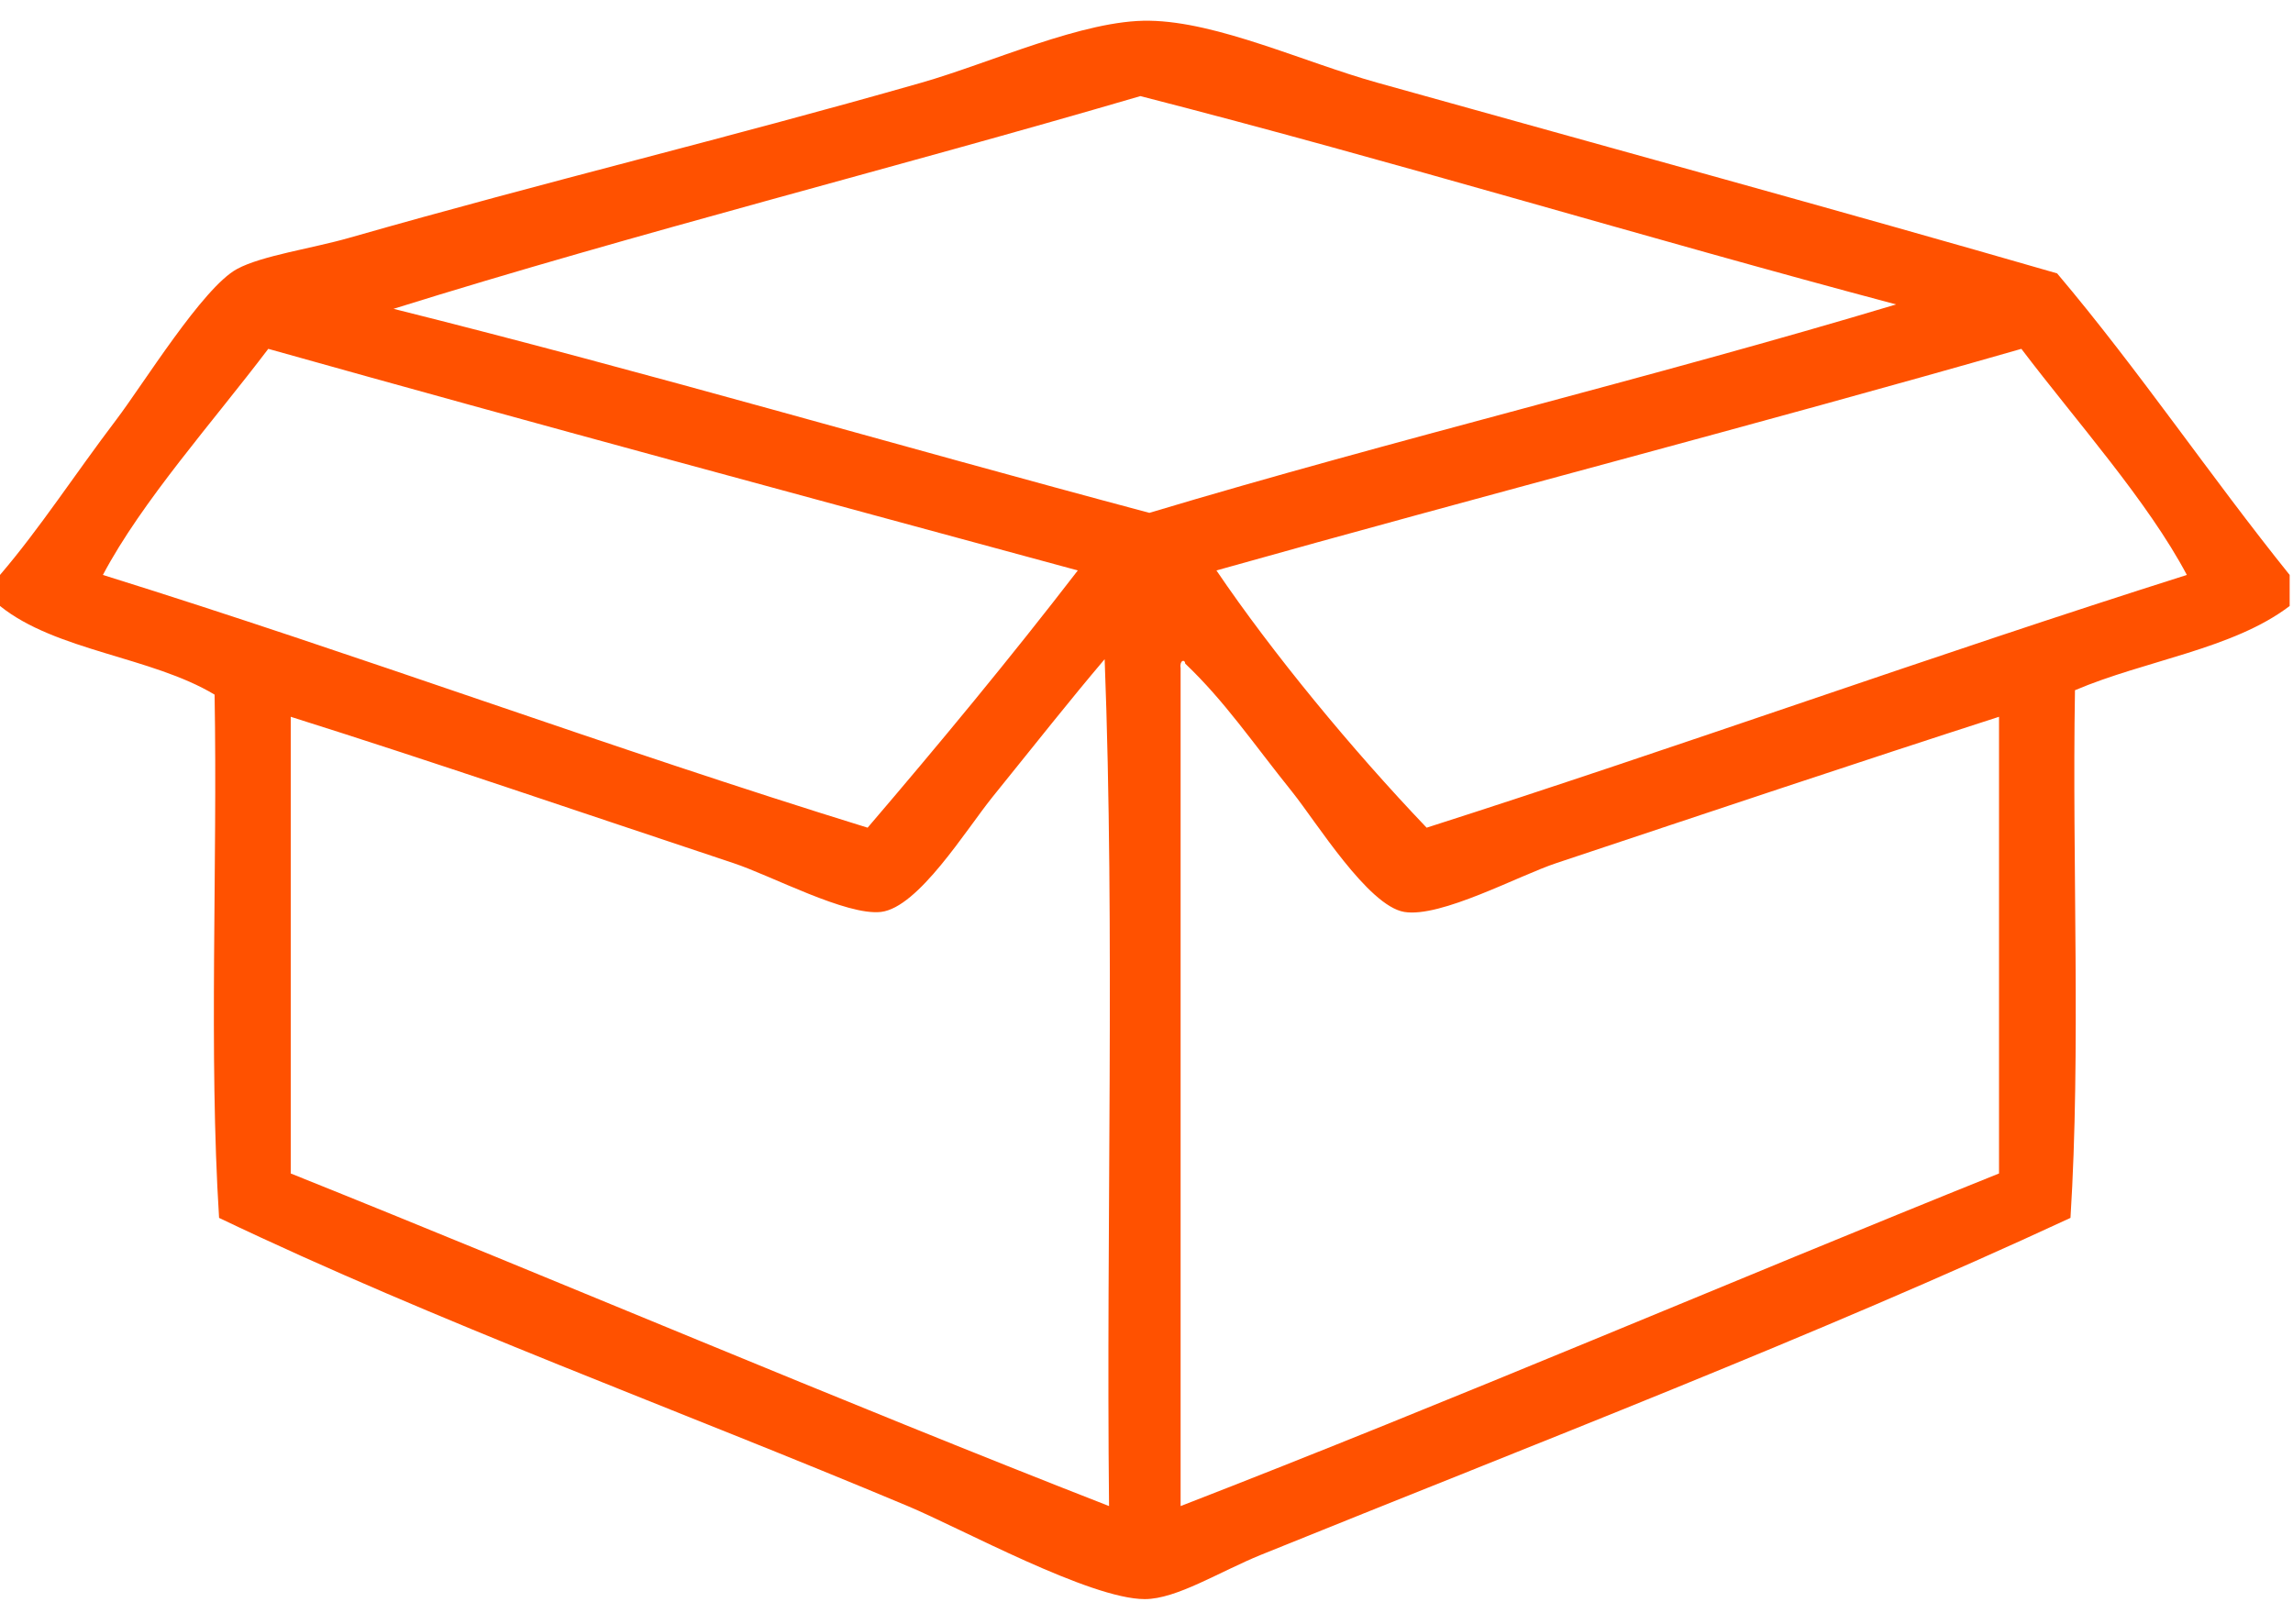 <svg width="24" height="17" viewBox="0 0 24 17" fill="none" xmlns="http://www.w3.org/2000/svg">
<g clip-path="url(#clip0_157_1670)">
<path d="M23.965 6.019V6.344C23.375 6.795 22.449 6.914 21.718 7.226C21.687 9.052 21.781 11.001 21.671 12.75C19.018 13.982 16.072 15.113 13.199 16.277C12.763 16.454 12.315 16.741 11.982 16.741C11.408 16.741 10.054 15.998 9.501 15.767C7.08 14.75 4.569 13.839 2.293 12.75C2.184 11.016 2.278 9.082 2.246 7.272C1.586 6.875 0.585 6.815 0 6.344V6.019C0.414 5.536 0.786 4.962 1.217 4.394C1.497 4.026 2.122 3.01 2.481 2.816C2.739 2.676 3.271 2.6 3.651 2.491C5.779 1.883 7.546 1.465 9.643 0.866C10.366 0.66 11.345 0.205 12.03 0.217C12.747 0.228 13.646 0.651 14.417 0.866C16.86 1.549 19.258 2.205 21.531 2.862C22.385 3.872 23.134 4.986 23.965 6.019ZM11.936 1.006C9.347 1.765 6.669 2.436 4.119 3.233C6.799 3.903 9.385 4.664 12.03 5.369C14.593 4.6 17.283 3.957 19.846 3.187C17.189 2.481 14.613 1.693 11.936 1.006ZM2.808 3.652C2.233 4.412 1.485 5.247 1.077 6.019C3.783 6.863 6.368 7.827 9.081 8.665C9.833 7.786 10.571 6.894 11.281 5.972C8.452 5.203 5.616 4.441 2.808 3.652ZM21.157 3.652C18.373 4.45 15.527 5.186 12.732 5.972C13.315 6.833 14.15 7.846 14.932 8.665C17.61 7.808 20.205 6.869 22.889 6.019C22.48 5.247 21.733 4.412 21.157 3.652ZM10.391 8.34C10.112 8.685 9.613 9.501 9.221 9.547C8.857 9.588 8.075 9.168 7.677 9.036C6.077 8.504 4.494 7.961 3.043 7.504V12.285C5.908 13.435 8.72 14.639 11.608 15.767C11.577 12.827 11.671 9.763 11.562 6.901C11.19 7.34 10.883 7.731 10.391 8.34ZM16.289 9.036C15.897 9.166 15.081 9.61 14.698 9.547C14.319 9.484 13.775 8.602 13.527 8.293C13.108 7.771 12.82 7.342 12.405 6.947C12.402 6.898 12.344 6.911 12.357 6.994V15.767C15.251 14.645 18.059 13.437 20.923 12.285V7.504C19.462 7.975 17.834 8.521 16.289 9.036Z" fill="#FF5100"/>
</g>
<defs>
<clipPath id="clip0_157_1670">
<rect width="24" height="17" fill="white"/>
</clipPath>
</defs>
</svg>
